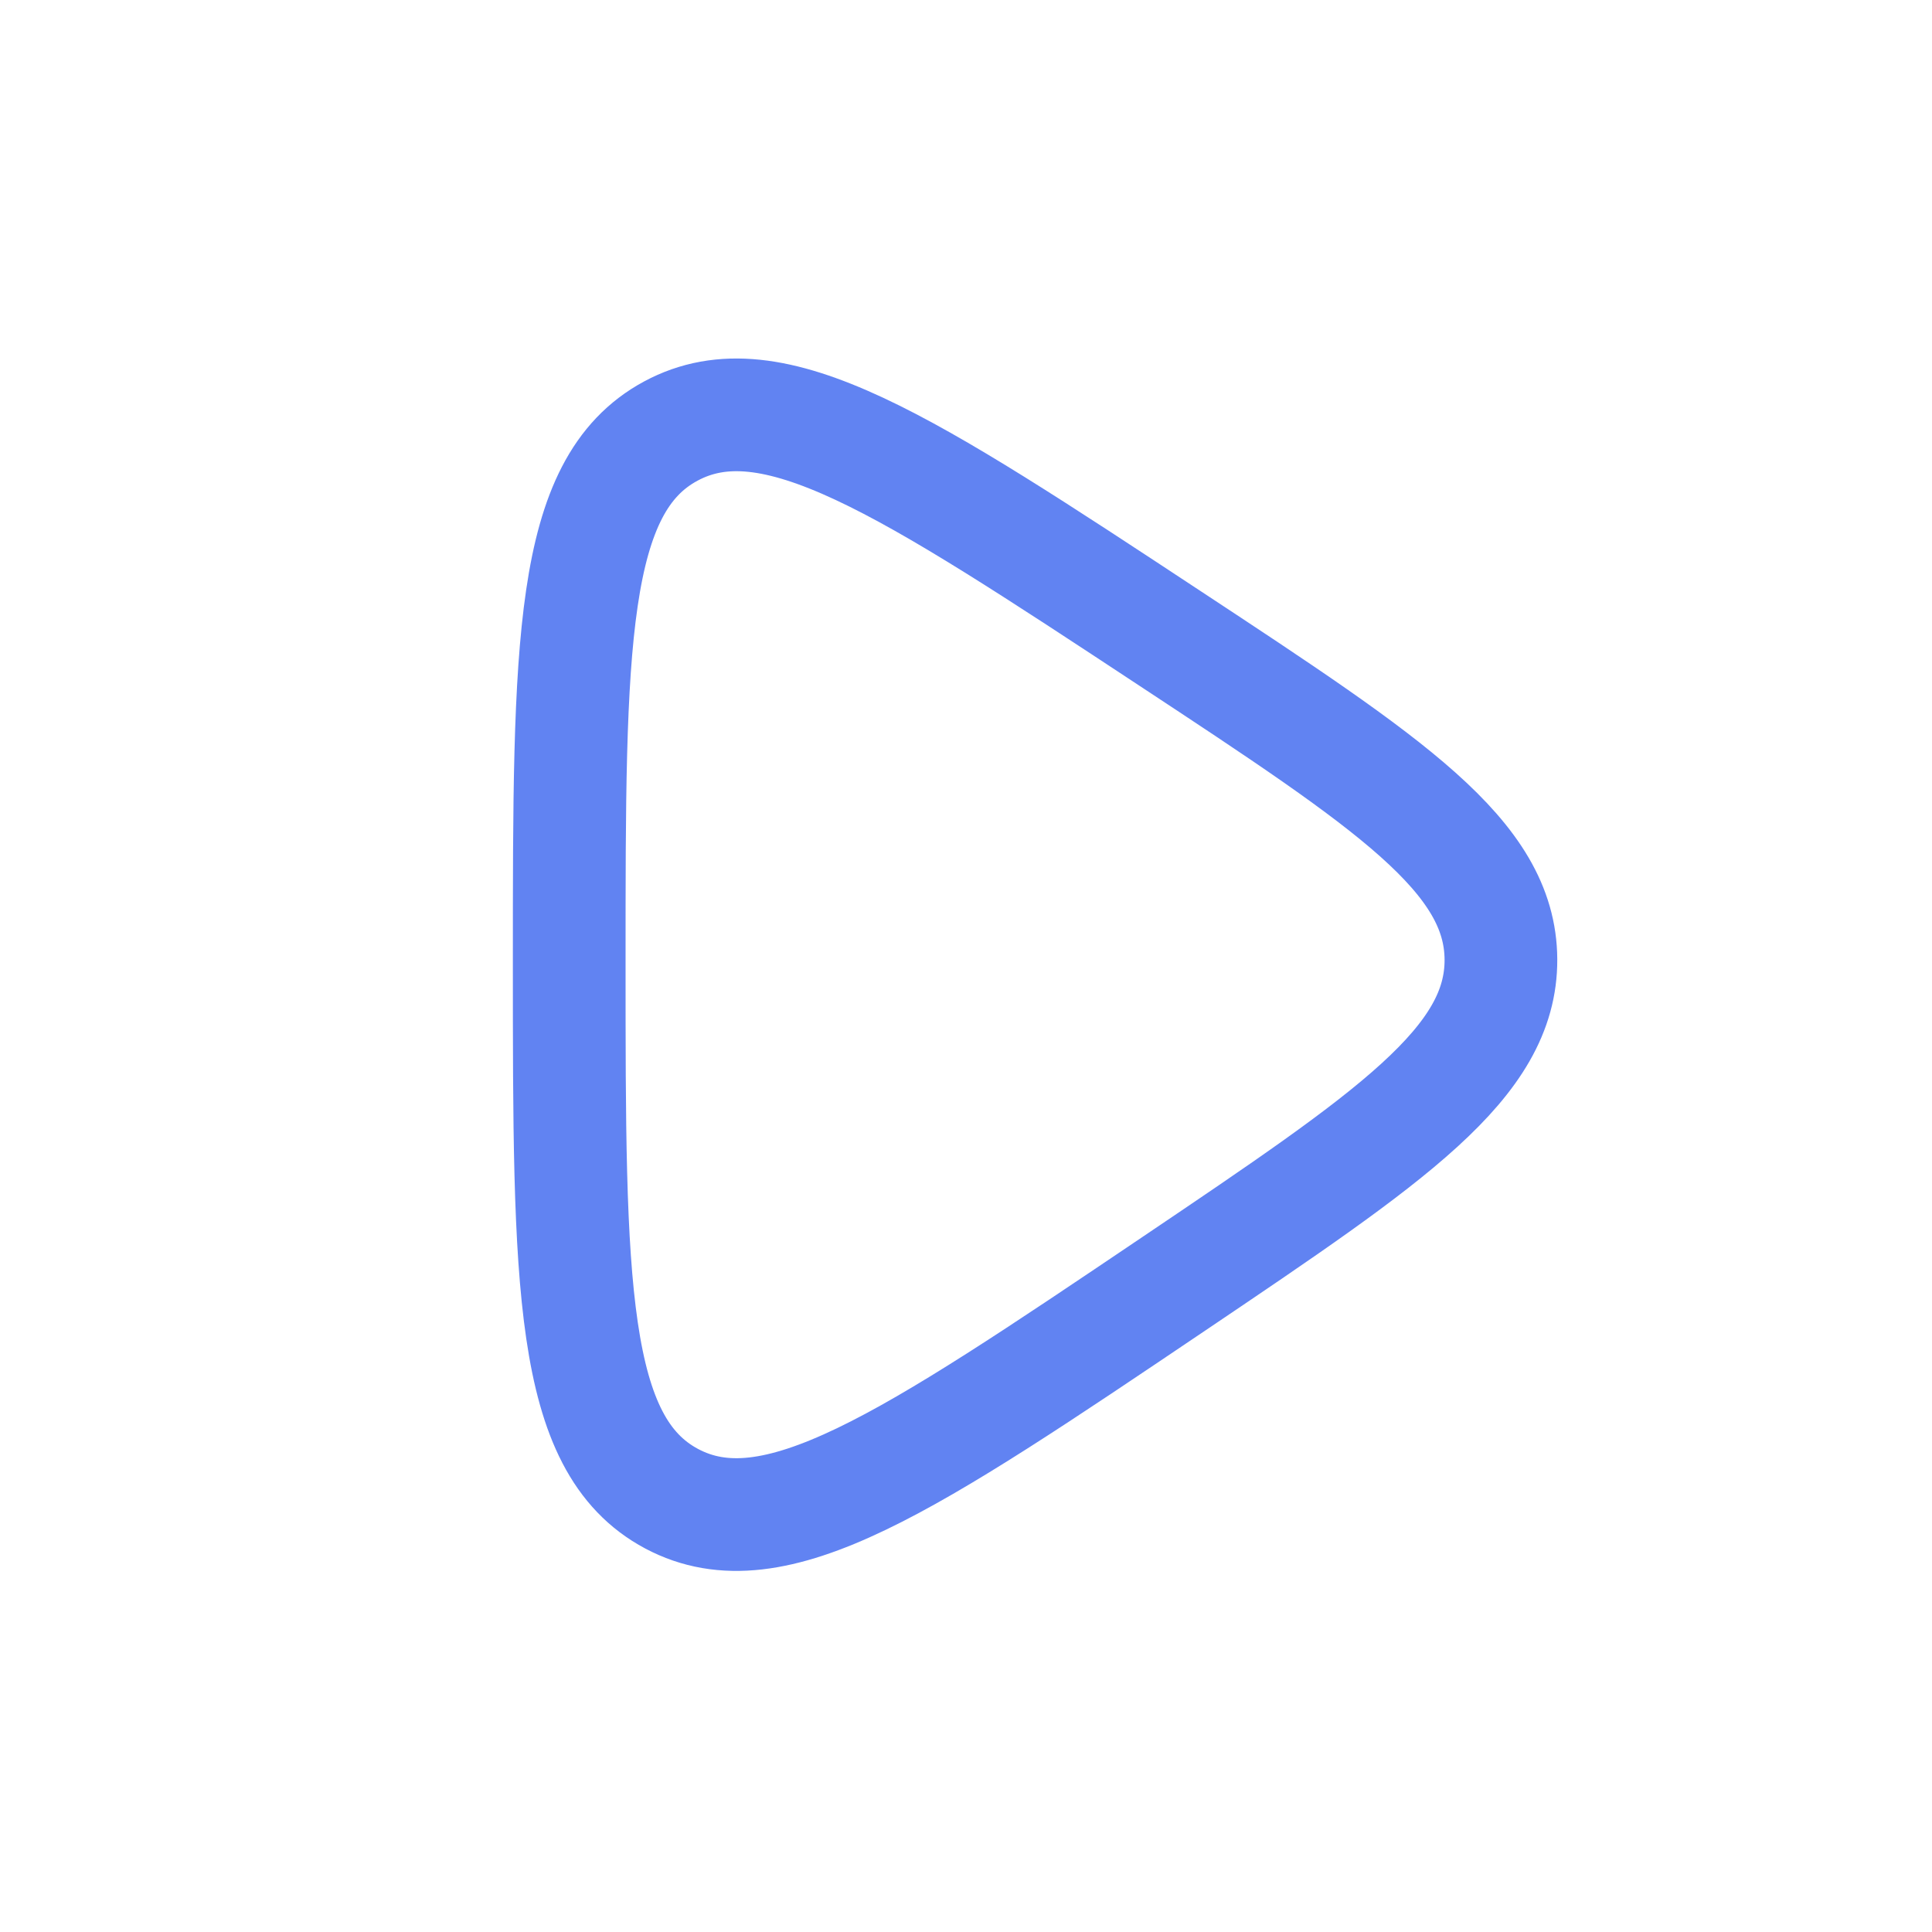 <?xml version="1.0" encoding="UTF-8"?> <svg xmlns="http://www.w3.org/2000/svg" width="24" height="24" viewBox="0 0 24 24" fill="none"><path d="M14.538 7.933C17.271 9.734 18.638 10.634 18.645 11.918C18.651 13.203 17.294 14.118 14.581 15.948V15.948C11.272 18.179 9.618 19.295 8.344 18.618C7.071 17.941 7.071 15.945 7.071 11.954V11.954C7.071 8.008 7.071 6.034 8.333 5.355C9.595 4.675 11.243 5.761 14.538 7.933V7.933Z" stroke="#6183F2" stroke-width="1.4"></path></svg> 